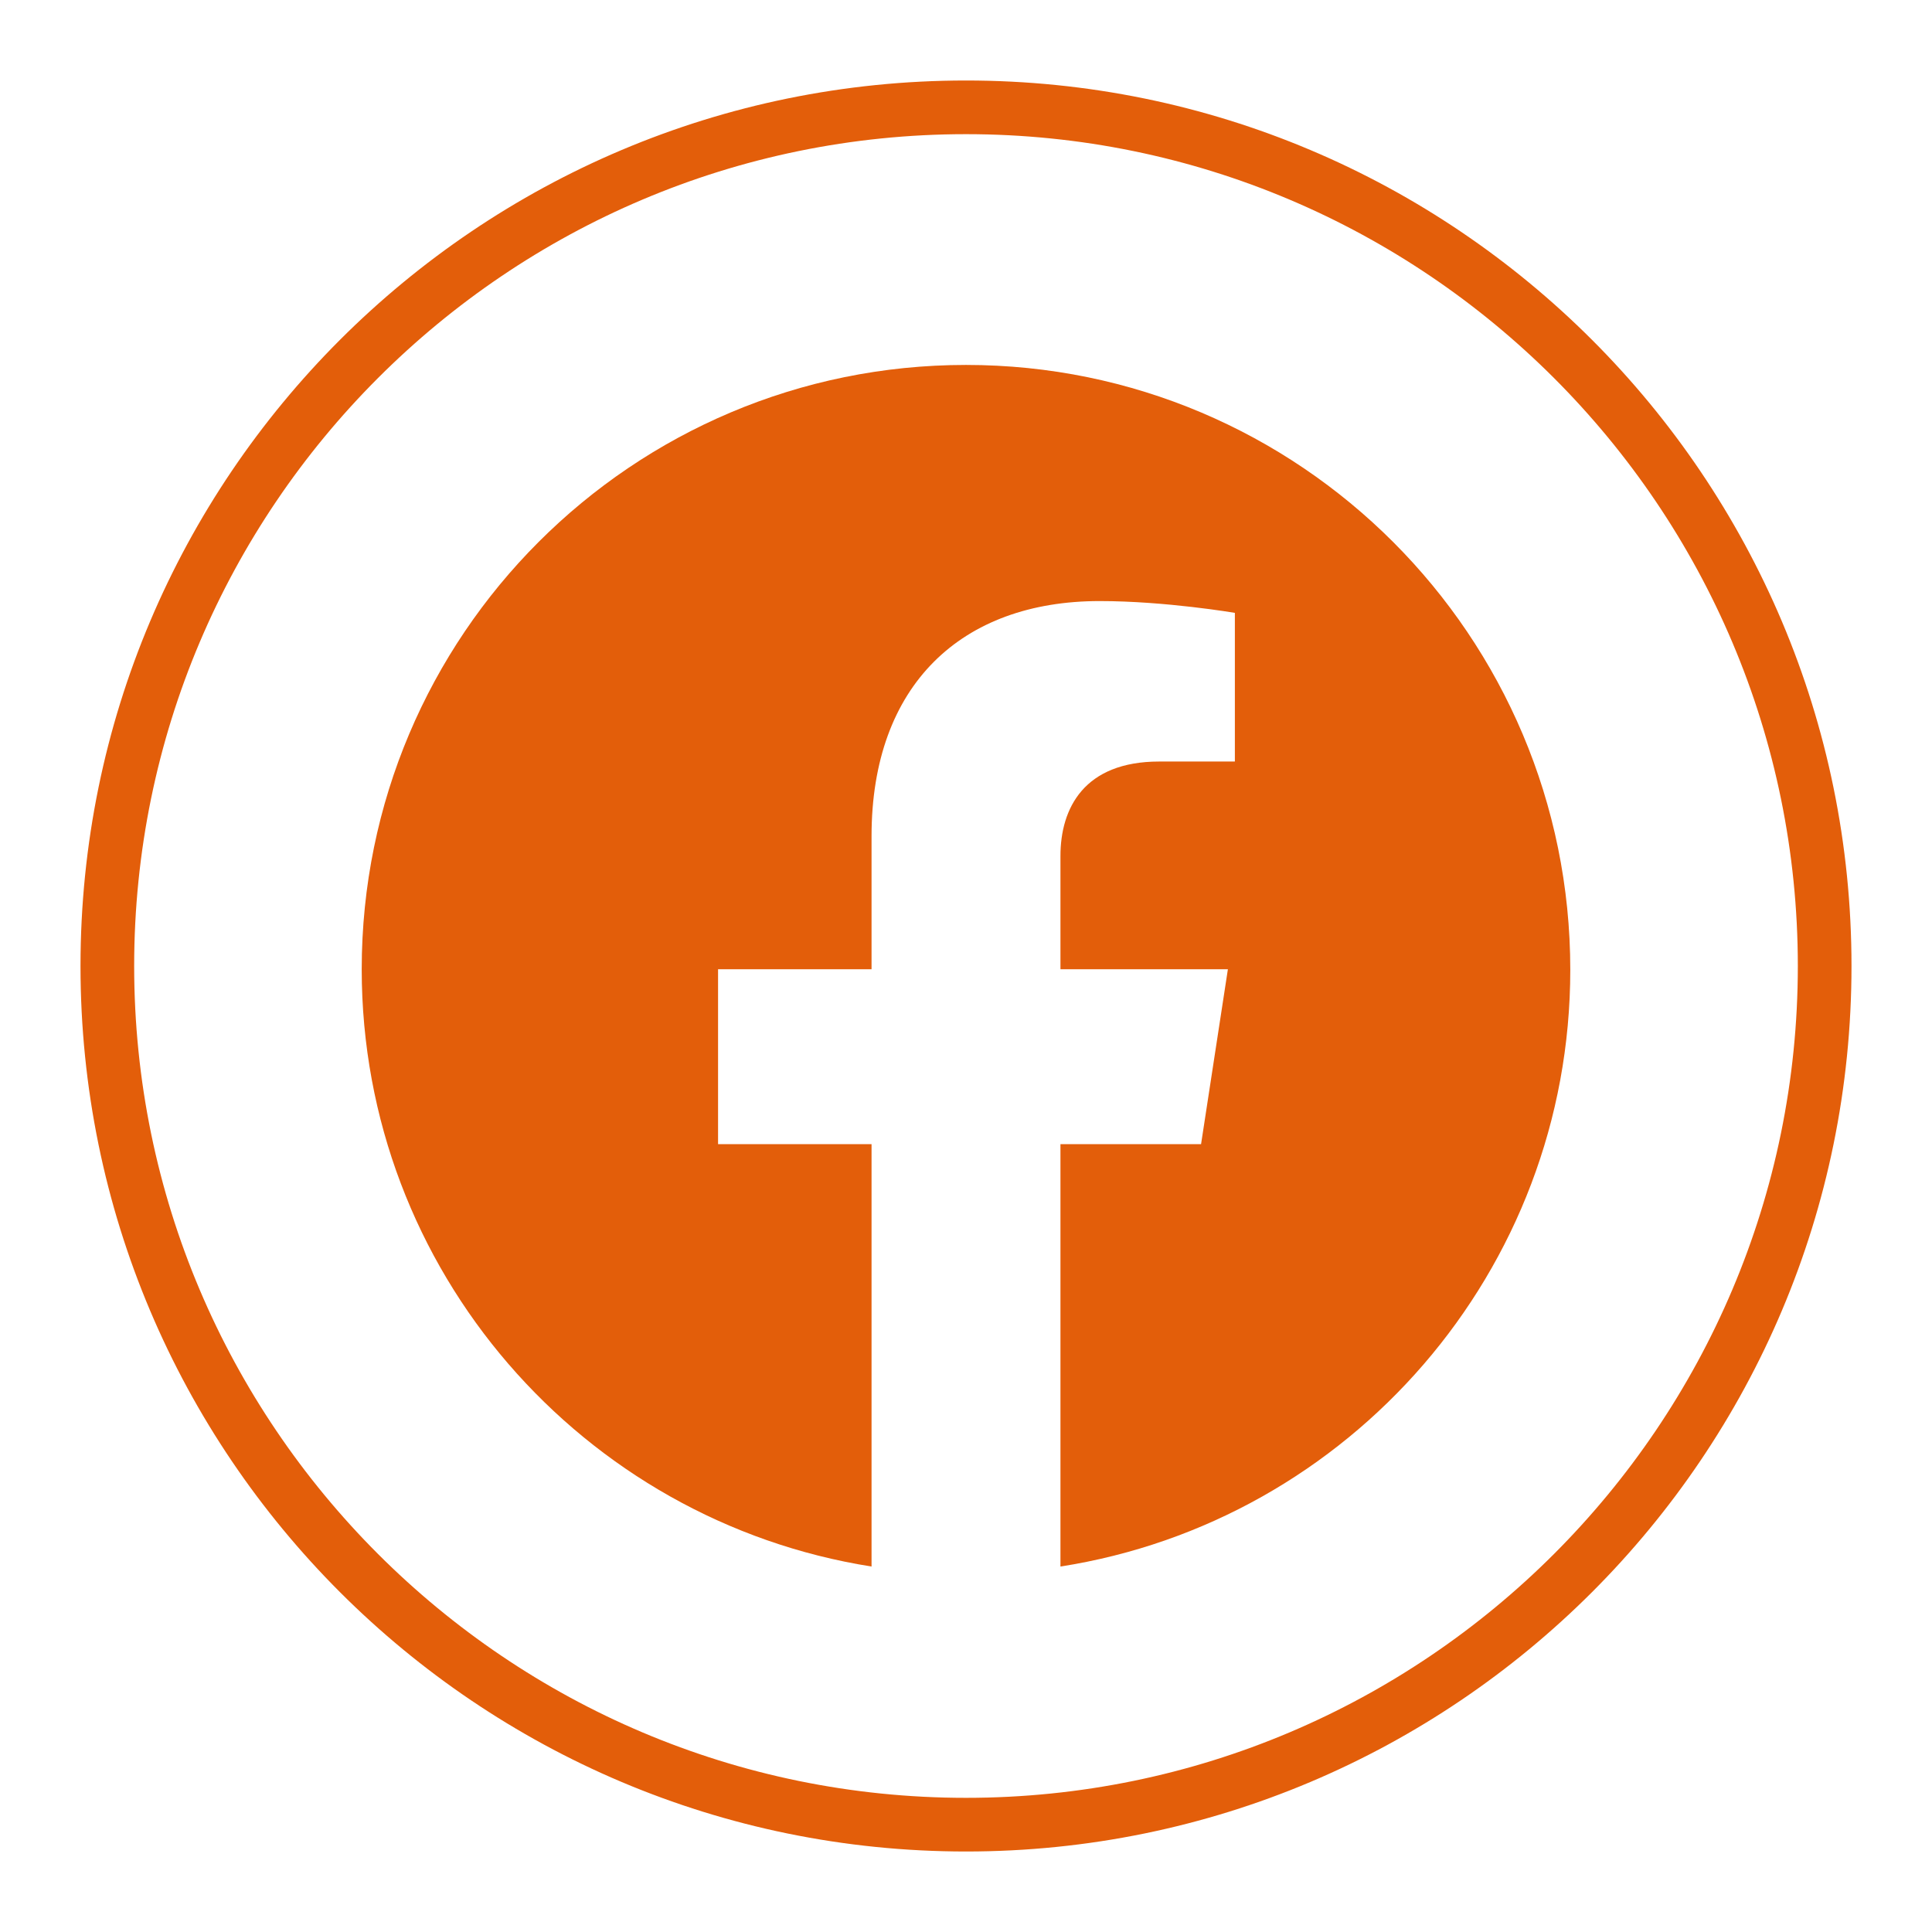 <?xml version="1.0" encoding="utf-8"?>
<!-- Generator: $$$/GeneralStr/196=Adobe Illustrator 27.6.0, SVG Export Plug-In . SVG Version: 6.00 Build 0)  -->
<svg version="1.1" id="图层_1" xmlns="http://www.w3.org/2000/svg" xmlns:xlink="http://www.w3.org/1999/xlink" x="0px" y="0px"
	 viewBox="0 0 36 36" style="enable-background:new 0 0 36 36;" xml:space="preserve">
<style type="text/css">
	.st0{display:none;}
	.st1{display:inline;fill:#E35E0A;}
	.st2{display:inline;}
	.st3{fill:#E35E0A;}
	.st4{fill:#FFFFFF;}
</style>
<g class="st0">
	<path class="st1" d="M18,2.5c8.55,0,15.5,6.95,15.5,15.5S26.55,33.5,18,33.5S2.5,26.55,2.5,18S9.45,2.5,18,2.5 M18,1.5
		C8.89,1.5,1.5,8.89,1.5,18S8.89,34.5,18,34.5S34.5,27.11,34.5,18S27.11,1.5,18,1.5L18,1.5z"/>
</g>
<g class="st0">
	<g class="st2">
		<path class="st3" d="M23.34,13.86c-0.66,0-1.2-0.54-1.2-1.2c0-0.66,0.54-1.2,1.2-1.2c0.66,0,1.2,0.54,1.2,1.2
			C24.54,13.32,24,13.86,23.34,13.86L23.34,13.86L23.34,13.86z M18,23.13c-1.36,0-2.67-0.54-3.63-1.5c-0.96-0.96-1.5-2.27-1.5-3.63
			c0-1.36,0.54-2.67,1.5-3.63c0.96-0.96,2.27-1.5,3.63-1.5c1.36,0,2.67,0.54,3.63,1.5c0.96,0.96,1.5,2.27,1.5,3.63
			c0,1.36-0.54,2.67-1.5,3.63C20.66,22.59,19.36,23.13,18,23.13L18,23.13L18,23.13z M28,18c0-1.38,0.01-2.75-0.07-4.13
			c-0.08-1.6-0.44-3.02-1.61-4.19c-1.17-1.17-2.59-1.54-4.19-1.61C20.75,7.99,19.38,8,18,8c-1.38,0-2.75-0.01-4.13,0.06
			c-1.6,0.08-3.02,0.44-4.19,1.61c-1.17,1.17-1.54,2.59-1.61,4.19C7.99,15.25,8,16.62,8,18c0,1.38-0.01,2.75,0.06,4.13
			c0.08,1.6,0.44,3.02,1.61,4.19c1.17,1.17,2.59,1.54,4.19,1.61C15.25,28.01,16.62,28,18,28c1.38,0,2.75,0.01,4.13-0.06
			c1.6-0.08,3.02-0.44,4.19-1.61c1.17-1.17,1.54-2.59,1.61-4.19C28.01,20.75,28,19.38,28,18L28,18L28,18z M18,14.66
			c-1.84,0-3.33,1.49-3.34,3.34c0,1.84,1.49,3.33,3.34,3.34c1.84,0,3.33-1.49,3.34-3.34C21.33,16.16,19.84,14.67,18,14.66L18,14.66
			L18,14.66z"/>
	</g>
</g>
<g>
	<path class="st3" d="M18,2.5c8.55,0,15.5,6.95,15.5,15.5S26.55,33.5,18,33.5S2.5,26.55,2.5,18S9.45,2.5,18,2.5 M18,1.5
		C8.89,1.5,1.5,8.89,1.5,18S8.89,34.5,18,34.5S34.5,27.11,34.5,18S27.11,1.5,18,1.5L18,1.5z"/>
</g>
<g class="st0">
	<g class="st2">
		<path class="st4" d="M23.34,13.86c-0.66,0-1.2-0.54-1.2-1.2c0-0.66,0.54-1.2,1.2-1.2c0.66,0,1.2,0.54,1.2,1.2
			C24.54,13.32,24,13.86,23.34,13.86L23.34,13.86L23.34,13.86z M18,23.13c-1.36,0-2.67-0.54-3.63-1.5c-0.96-0.96-1.5-2.27-1.5-3.63
			c0-1.36,0.54-2.67,1.5-3.63c0.96-0.96,2.27-1.5,3.63-1.5c1.36,0,2.67,0.54,3.63,1.5c0.96,0.96,1.5,2.27,1.5,3.63
			c0,1.36-0.54,2.67-1.5,3.63C20.66,22.59,19.36,23.13,18,23.13L18,23.13L18,23.13z M28,18c0-1.38,0.01-2.75-0.07-4.13
			c-0.08-1.6-0.44-3.02-1.61-4.19c-1.17-1.17-2.59-1.54-4.19-1.61C20.75,7.99,19.38,8,18,8c-1.38,0-2.75-0.01-4.13,0.06
			c-1.6,0.08-3.02,0.44-4.19,1.61c-1.17,1.17-1.54,2.59-1.61,4.19C7.99,15.25,8,16.62,8,18c0,1.38-0.01,2.75,0.06,4.13
			c0.08,1.6,0.44,3.02,1.61,4.19c1.17,1.17,2.59,1.54,4.19,1.61C15.25,28.01,16.62,28,18,28c1.38,0,2.75,0.01,4.13-0.06
			c1.6-0.08,3.02-0.44,4.19-1.61c1.17-1.17,1.54-2.59,1.61-4.19C28.01,20.75,28,19.38,28,18L28,18L28,18z M18,14.66
			c-1.84,0-3.33,1.49-3.34,3.34c0,1.84,1.49,3.33,3.34,3.34c1.84,0,3.33-1.49,3.34-3.34C21.33,16.16,19.84,14.67,18,14.66L18,14.66
			L18,14.66z"/>
	</g>
</g>
<g>
	<g>
		<path class="st3" d="M29.26,18.07C29.26,11.85,24.22,6.8,18,6.8c-6.22,0-11.26,5.04-11.26,11.26c0,5.62,4.12,10.28,9.5,11.13
			v-7.87h-2.86v-3.26h2.86v-2.48c0-2.82,1.68-4.38,4.25-4.38c1.23,0,2.52,0.22,2.52,0.22v2.77H21.6c-1.4,0-1.84,0.87-1.84,1.76v2.11
			h3.12l-0.5,3.26h-2.62v7.87C25.14,28.35,29.26,23.69,29.26,18.07L29.26,18.07z M29.26,18.07"/>
	</g>
</g>
</svg>
